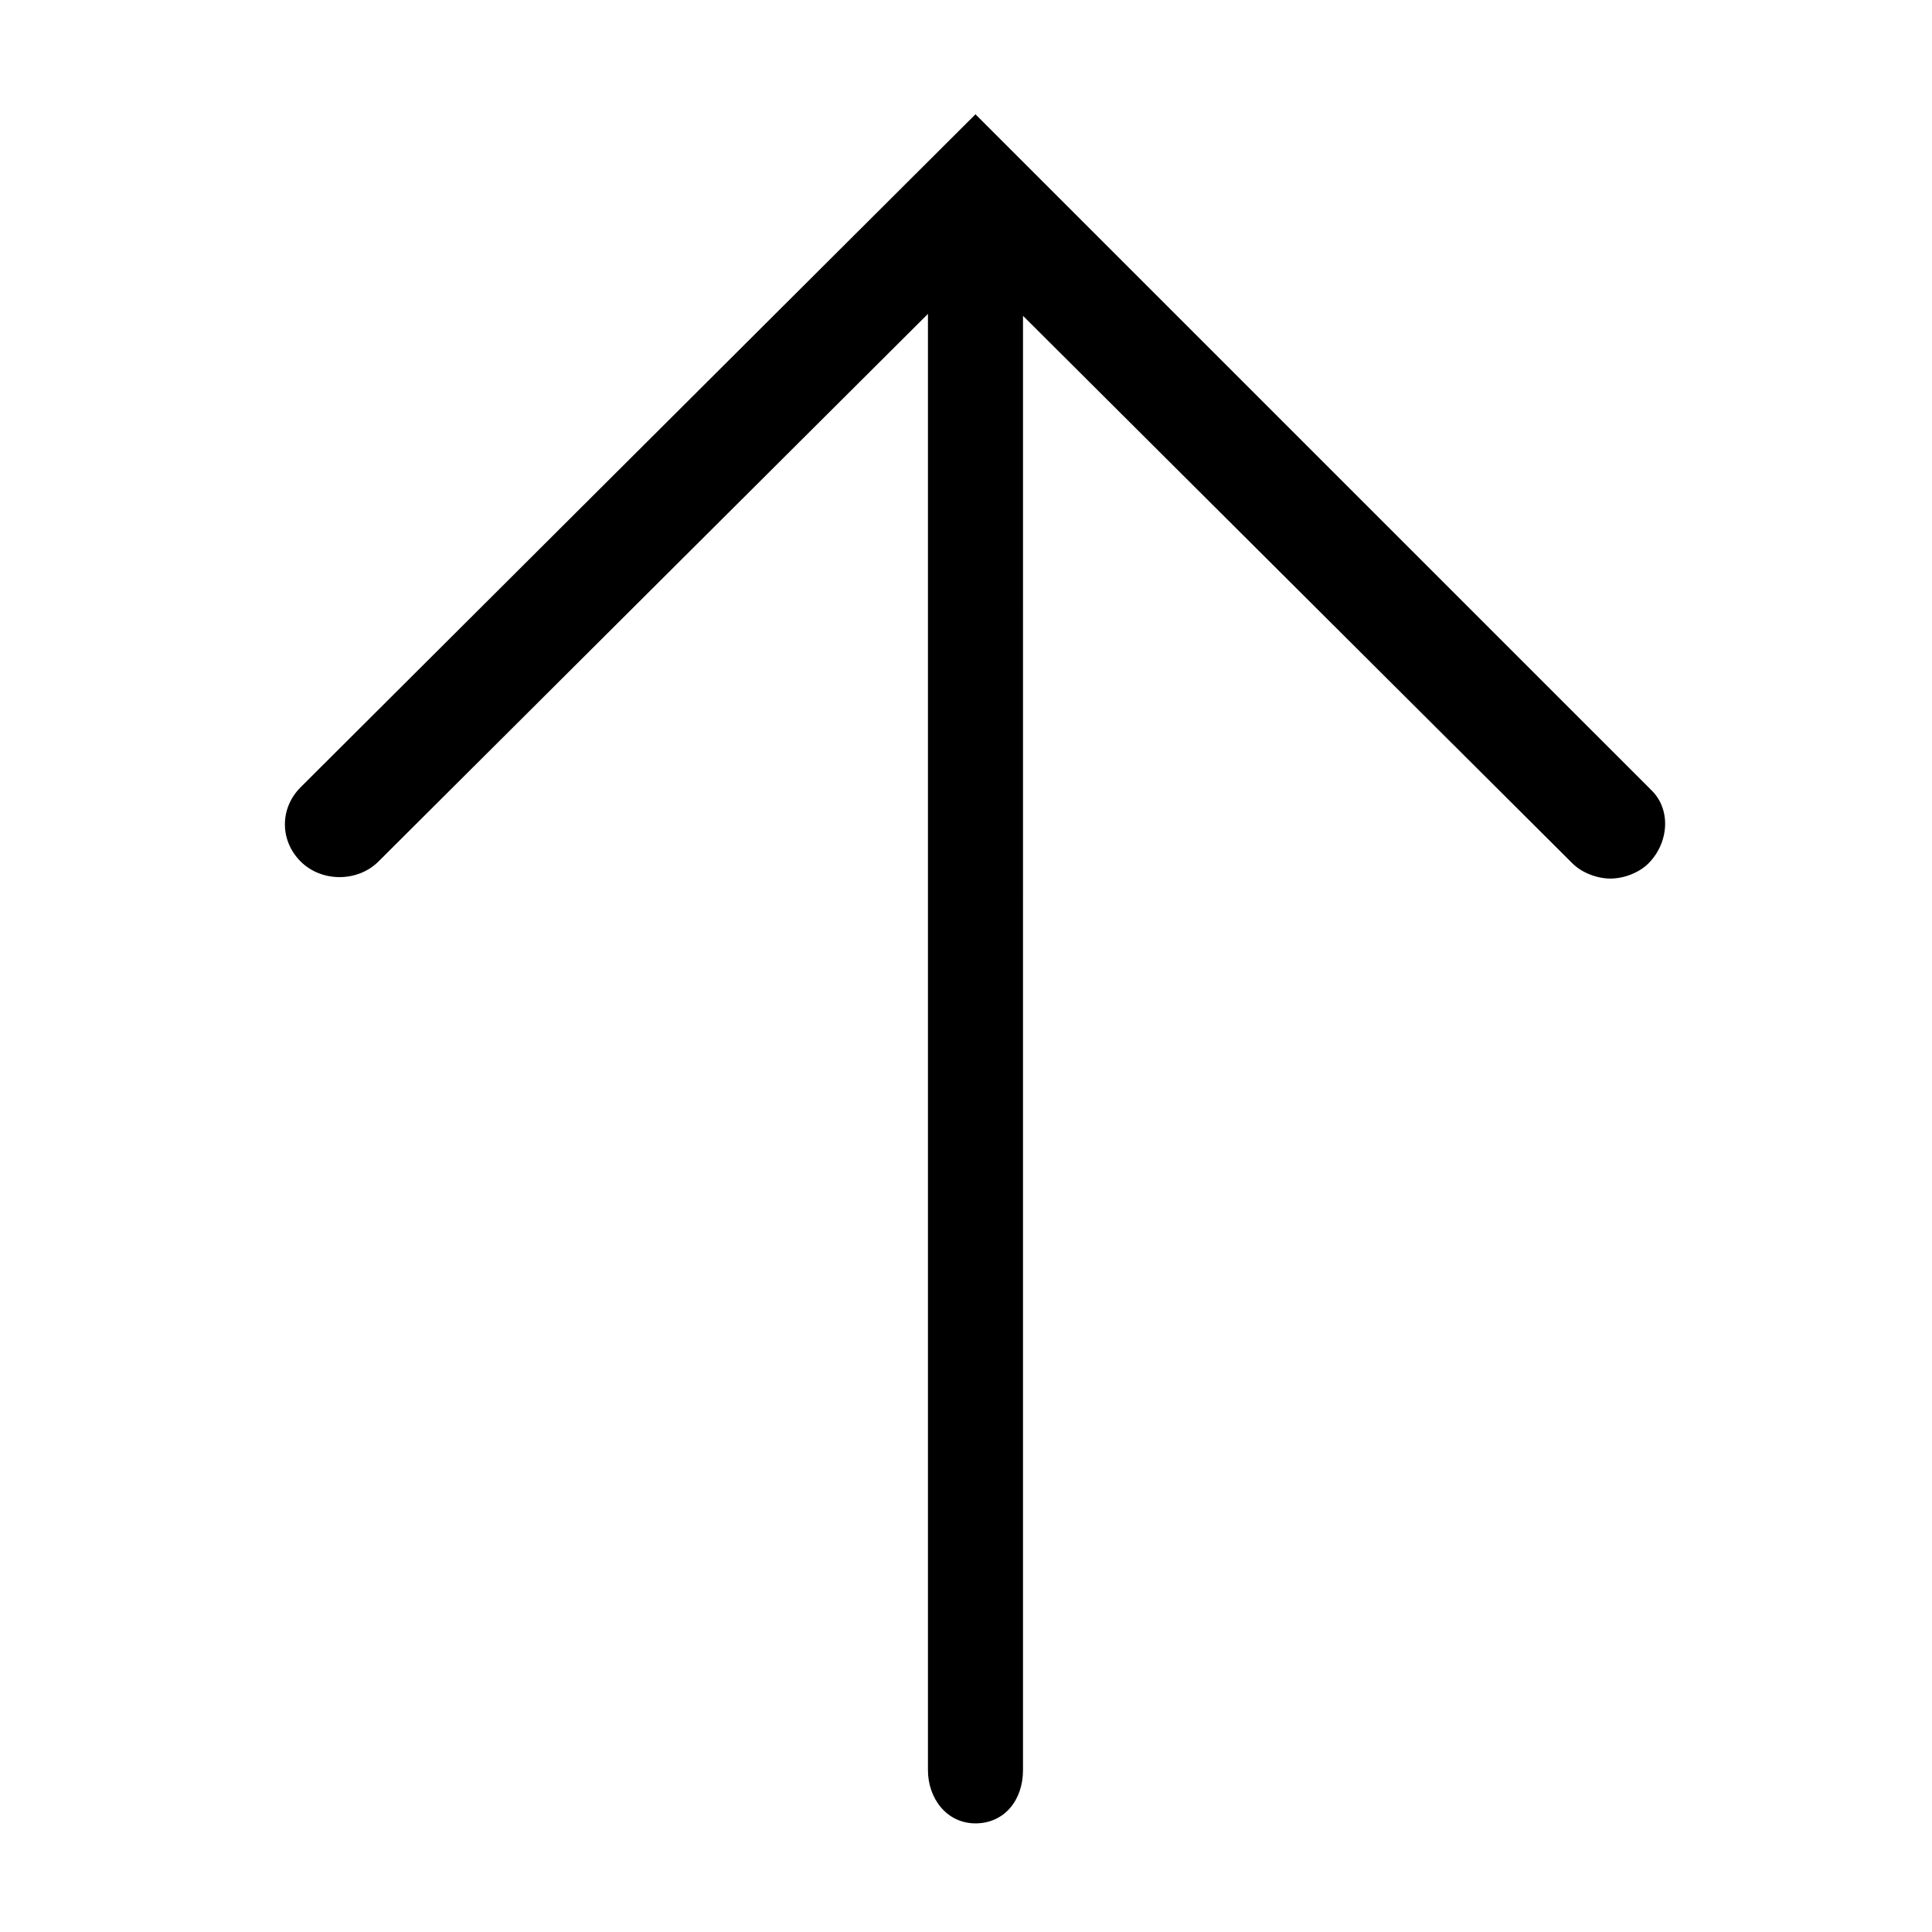 <?xml version="1.0" encoding="UTF-8"?>
<!-- The Best Svg Icon site in the world: iconSvg.co, Visit us! https://iconsvg.co -->
<svg fill="#000000" width="800px" height="800px" version="1.1" viewBox="144 144 512 512" xmlns="http://www.w3.org/2000/svg">
 <path d="m581.37 353.14-178.86-178.85-178.85 178.35c-5.543 5.543-5.543 14.105 0 19.648 5.543 5.543 15.113 5.543 20.656 0l145.6-145.1v385.92c0 7.559 5.039 14.105 12.594 14.105 7.559 0 12.594-6.047 12.594-14.105l0.004-385.41 145.6 145.1c2.519 2.519 6.551 4.031 10.078 4.031 3.527 0 7.559-1.512 10.078-4.031 5.535-5.543 6.039-14.609 0.5-19.648z"/>
</svg>